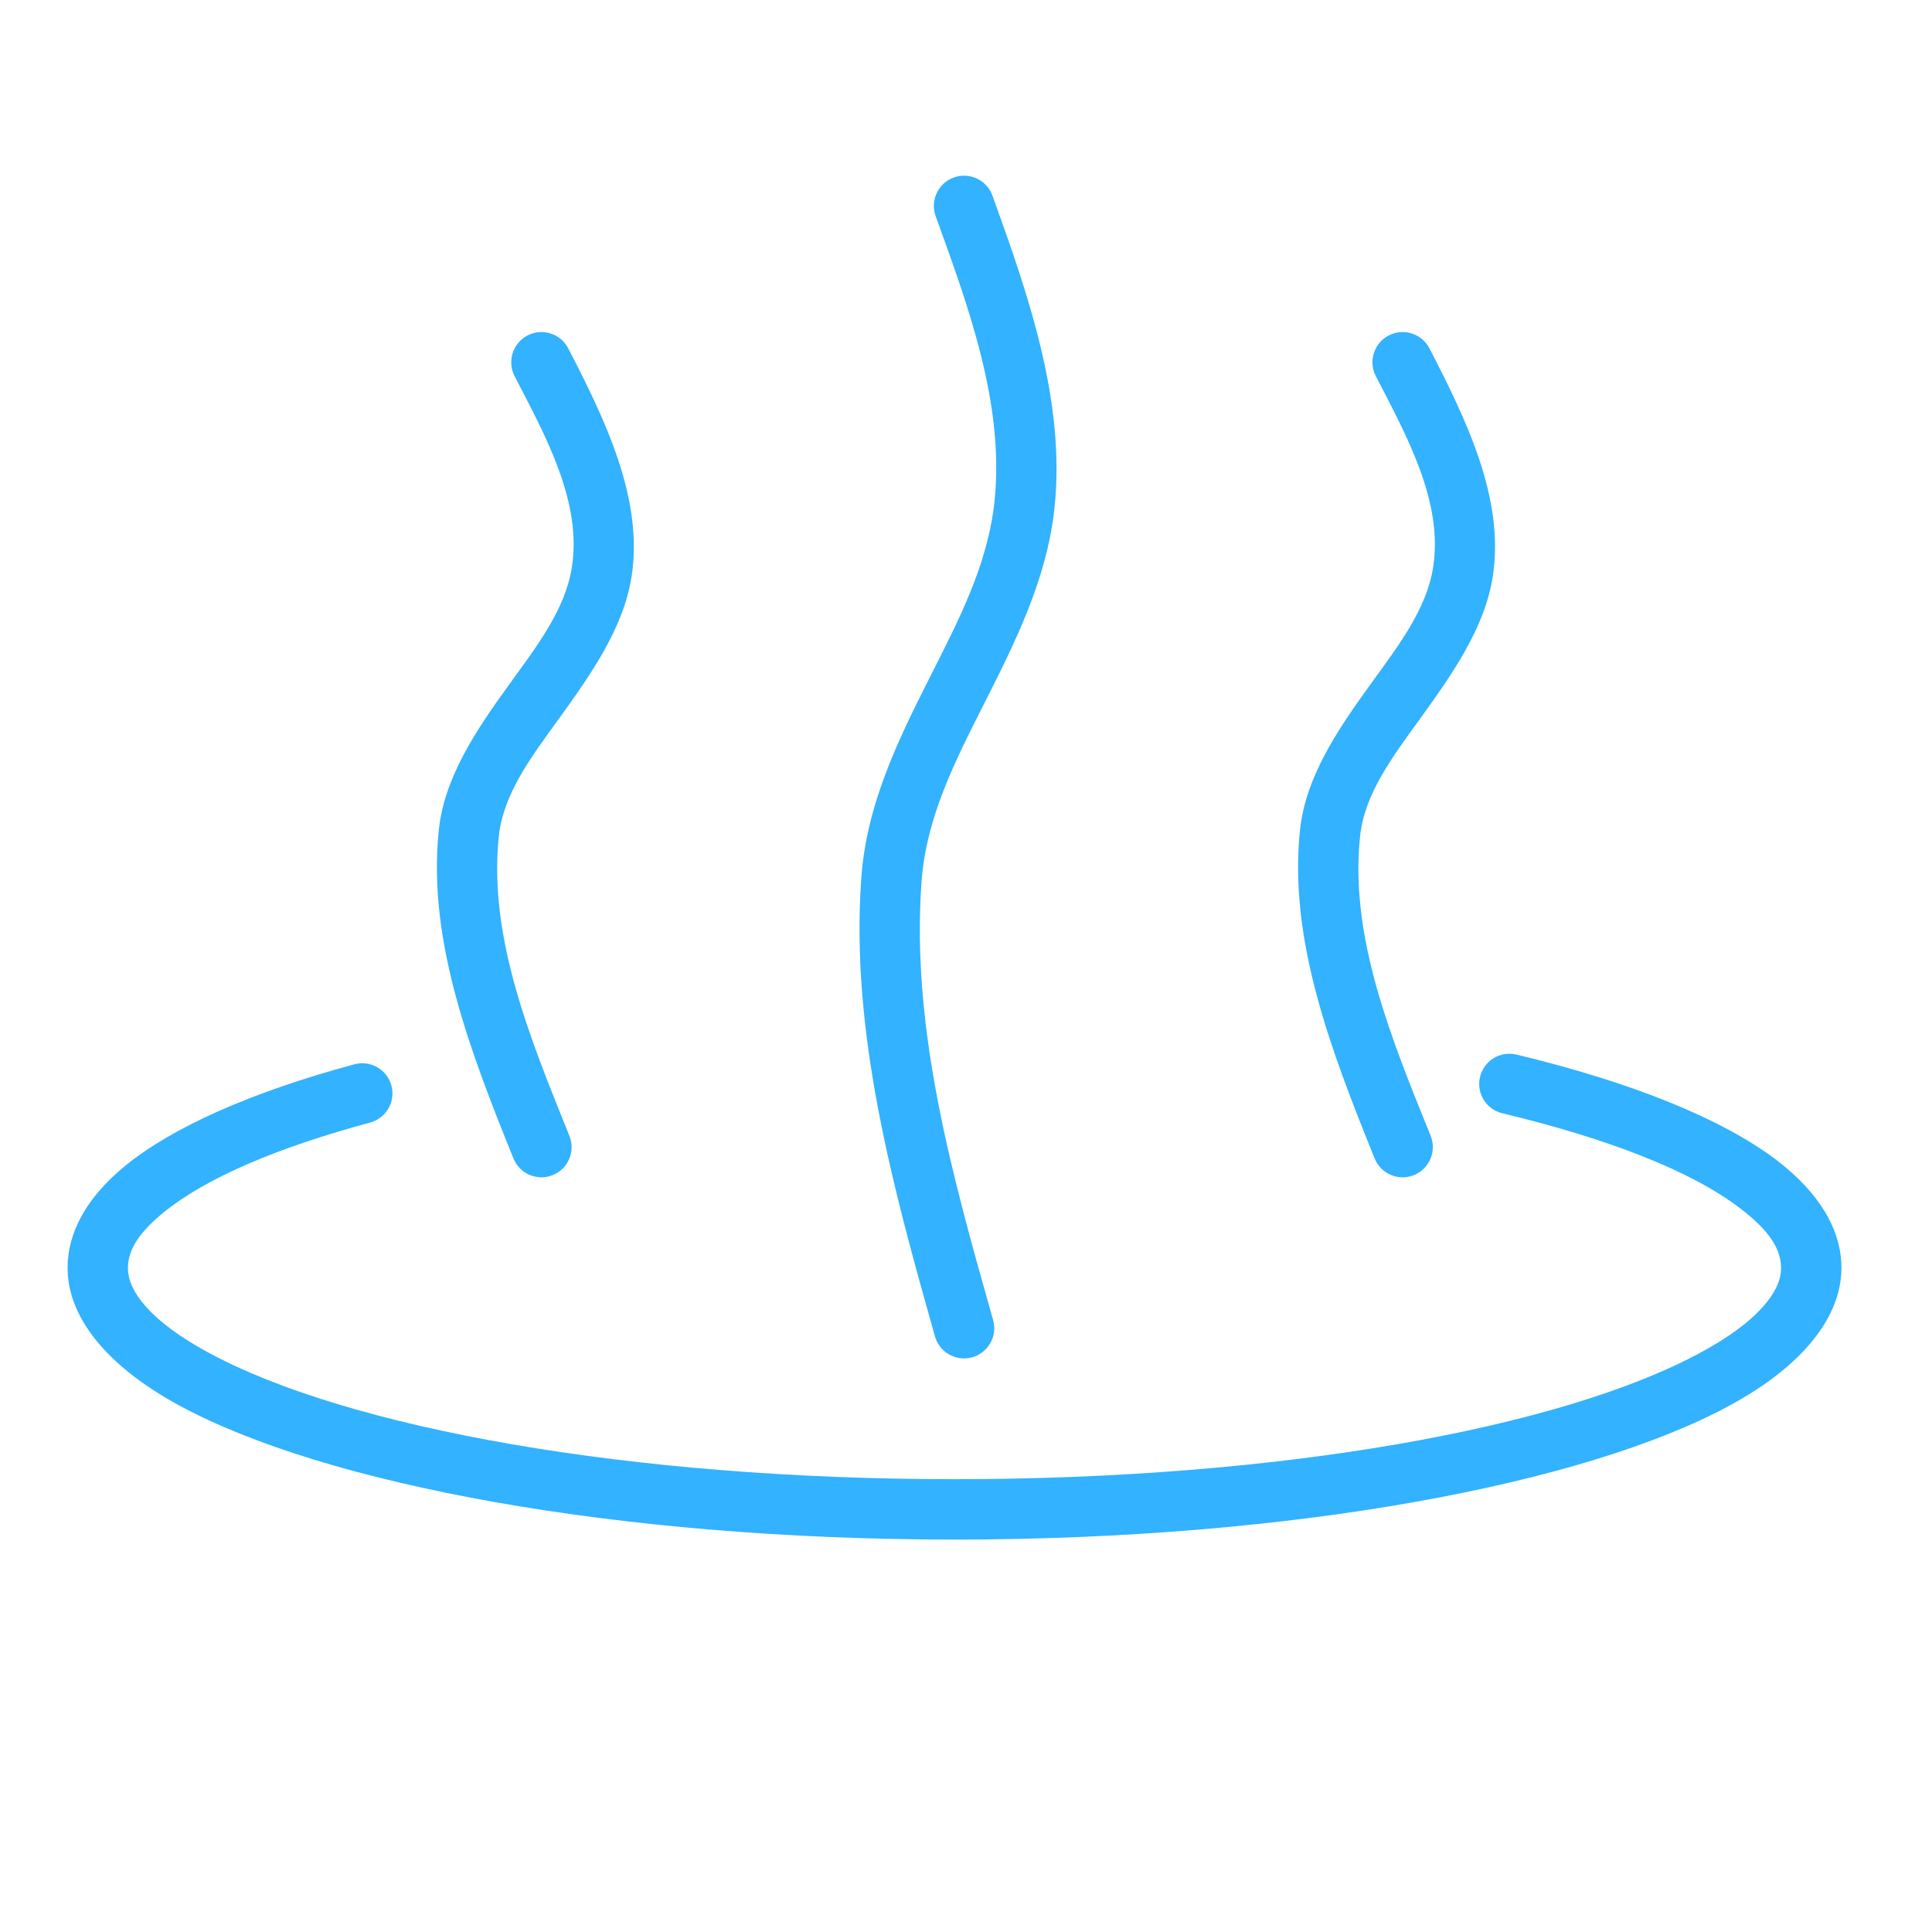 <?xml version="1.0" ?><!DOCTYPE svg  PUBLIC '-//W3C//DTD SVG 1.1//EN'  'http://www.w3.org/Graphics/SVG/1.1/DTD/svg11.dtd'><!-- Скачано с сайта svg4.ru / Downloaded from svg4.ru -->
<svg width="800px" height="800px" viewBox="0 0 32 32" style="fill-rule:evenodd;clip-rule:evenodd;stroke-linejoin:round;stroke-miterlimit:2;" version="1.1" xml:space="preserve" xmlns="http://www.w3.org/2000/svg" xmlns:serif="http://www.serif.com/" xmlns:xlink="http://www.w3.org/1999/xlink"><path d="M24.883,18.439c1.751,0.42 3.122,0.952 3.935,1.571c0.416,0.316 0.682,0.633 0.682,0.99c0,0.22 -0.11,0.427 -0.289,0.631c-0.237,0.271 -0.589,0.525 -1.035,0.767c-2.317,1.26 -6.99,2.102 -12.367,2.102c-5.377,0 -10.049,-0.842 -12.367,-2.102c-0.445,-0.242 -0.797,-0.496 -1.035,-0.767c-0.179,-0.204 -0.288,-0.411 -0.288,-0.631c-0,-0.326 0.226,-0.619 0.582,-0.911c0.704,-0.578 1.896,-1.082 3.429,-1.496c0.267,-0.072 0.425,-0.346 0.353,-0.613c-0.072,-0.266 -0.347,-0.424 -0.613,-0.352c-1.706,0.46 -3.021,1.045 -3.804,1.688c-0.636,0.522 -0.947,1.101 -0.947,1.684c-0,0.8 0.623,1.612 1.846,2.277c2.408,1.309 7.257,2.223 12.844,2.223c5.588,0 10.437,-0.914 12.845,-2.223c1.223,-0.665 1.846,-1.477 1.846,-2.277c0,-0.619 -0.355,-1.237 -1.076,-1.786c-0.893,-0.679 -2.387,-1.286 -4.307,-1.747c-0.269,-0.064 -0.539,0.101 -0.603,0.37c-0.065,0.268 0.101,0.538 0.369,0.602Z" style="fill:#32b2ff;"/><path d="M9.431,18.813c-0.642,-1.594 -1.345,-3.28 -1.169,-4.961c0.074,-0.702 0.534,-1.31 0.981,-1.928c0.548,-0.758 1.087,-1.524 1.219,-2.381c0.197,-1.282 -0.44,-2.593 -1.05,-3.773c-0.127,-0.245 -0.429,-0.341 -0.674,-0.214c-0.245,0.127 -0.341,0.429 -0.215,0.674c0.515,0.994 1.117,2.08 0.95,3.16c-0.109,0.708 -0.588,1.322 -1.04,1.948c-0.553,0.764 -1.074,1.541 -1.165,2.41c-0.193,1.84 0.533,3.695 1.236,5.439c0.103,0.256 0.395,0.38 0.651,0.277c0.256,-0.104 0.38,-0.395 0.276,-0.651Z" style="fill:#32b2ff;"/><path d="M16.449,21.864c-0.658,-2.331 -1.366,-4.804 -1.185,-7.264c0.077,-1.056 0.55,-1.983 1.02,-2.913c0.527,-1.042 1.054,-2.087 1.181,-3.266c0.19,-1.764 -0.44,-3.558 -1.027,-5.181c-0.094,-0.26 -0.381,-0.394 -0.64,-0.3c-0.26,0.093 -0.394,0.38 -0.301,0.64c0.538,1.485 1.147,3.12 0.974,4.734c-0.115,1.057 -0.607,1.987 -1.079,2.922c-0.53,1.047 -1.038,2.1 -1.125,3.291c-0.189,2.576 0.531,5.168 1.219,7.609c0.075,0.265 0.352,0.42 0.617,0.345c0.266,-0.075 0.421,-0.351 0.346,-0.617Z" style="fill:#32b2ff;"/><path d="M23.696,18.813c-0.643,-1.594 -1.346,-3.28 -1.169,-4.961c0.074,-0.702 0.533,-1.31 0.98,-1.928c0.548,-0.758 1.087,-1.524 1.219,-2.381c0.198,-1.282 -0.44,-2.593 -1.05,-3.773c-0.127,-0.245 -0.429,-0.341 -0.674,-0.214c-0.245,0.127 -0.341,0.429 -0.214,0.674c0.514,0.994 1.116,2.08 0.95,3.16c-0.109,0.708 -0.589,1.322 -1.041,1.948c-0.553,0.764 -1.074,1.541 -1.165,2.41c-0.193,1.84 0.533,3.695 1.236,5.439c0.104,0.256 0.395,0.38 0.651,0.277c0.256,-0.104 0.38,-0.395 0.277,-0.651Z" style="fill:#32b2ff;"/></svg>